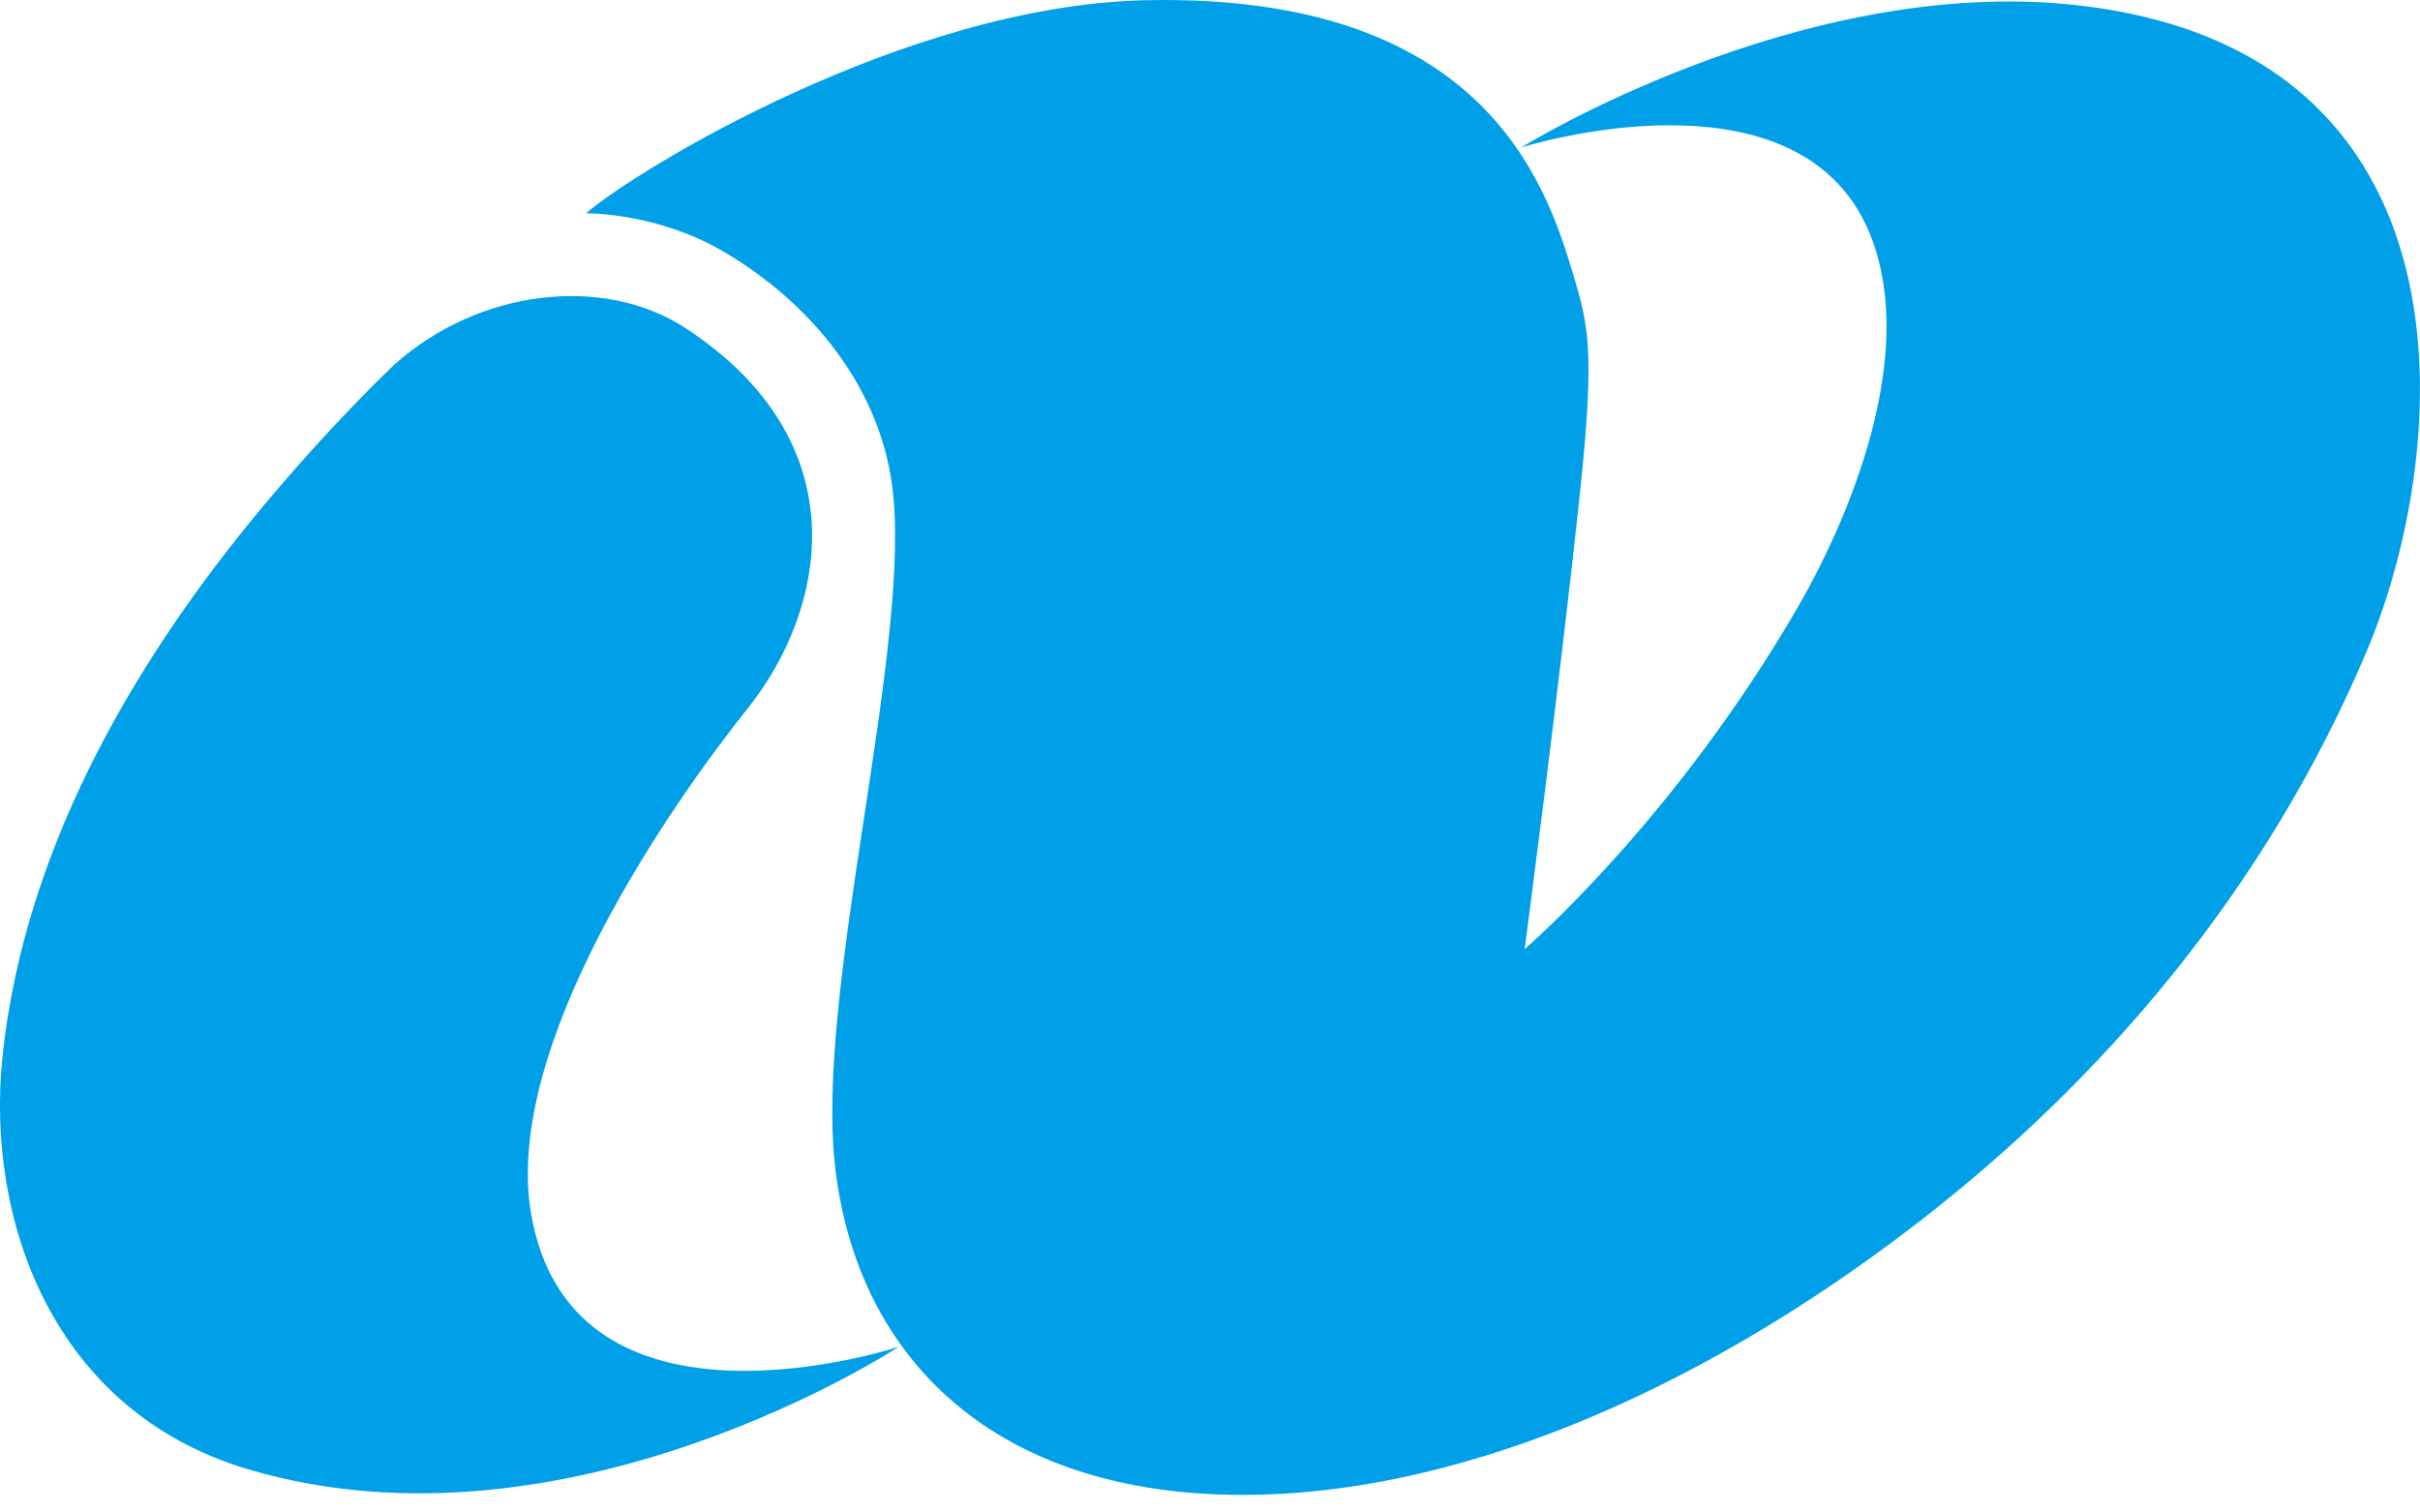 <svg width="56" height="35" viewBox="0 0 56 35" fill="none" xmlns="http://www.w3.org/2000/svg">
<path d="M13.559 4.936C13.559 4.936 15.203 4.909 16.769 5.837C18.73 6.997 20.446 8.974 20.675 11.509C21.02 15.345 18.84 23.062 19.333 27.071C19.87 31.479 23.06 34.598 28.771 34.593C33.476 34.593 39.037 32.422 44.403 28.276C48.587 25.041 52.441 20.628 54.799 14.991C56.733 10.34 57.442 1.167 48.051 0.119C41.646 -0.592 35.203 3.412 35.203 3.412C35.203 3.412 41.788 1.326 43.331 5.568C44.385 8.46 42.615 12.294 41.628 14.006C38.748 18.995 35.282 21.961 35.282 21.961C35.282 21.961 36.094 15.812 36.558 11.441C36.915 8.067 36.756 7.533 36.399 6.331C35.753 4.162 34.259 -0.161 26.512 0.005C20.94 0.126 14.73 3.931 13.559 4.936Z" fill="#00A0E9"/>
<path d="M9.126 8.437C9.126 8.437 7.636 9.831 5.889 11.955C3.491 14.876 0.579 19.3 0.054 24.496C-0.321 28.197 1.193 32.648 5.738 33.999C13.148 36.202 20.798 31.165 20.798 31.165C20.798 31.165 13.252 33.66 12.291 28.094C11.625 24.229 15.479 18.676 17.321 16.368C19.111 14.118 19.923 10.241 15.852 7.585C13.965 6.362 11.087 6.683 9.126 8.437Z" fill="#00A0E9"/>
</svg>
